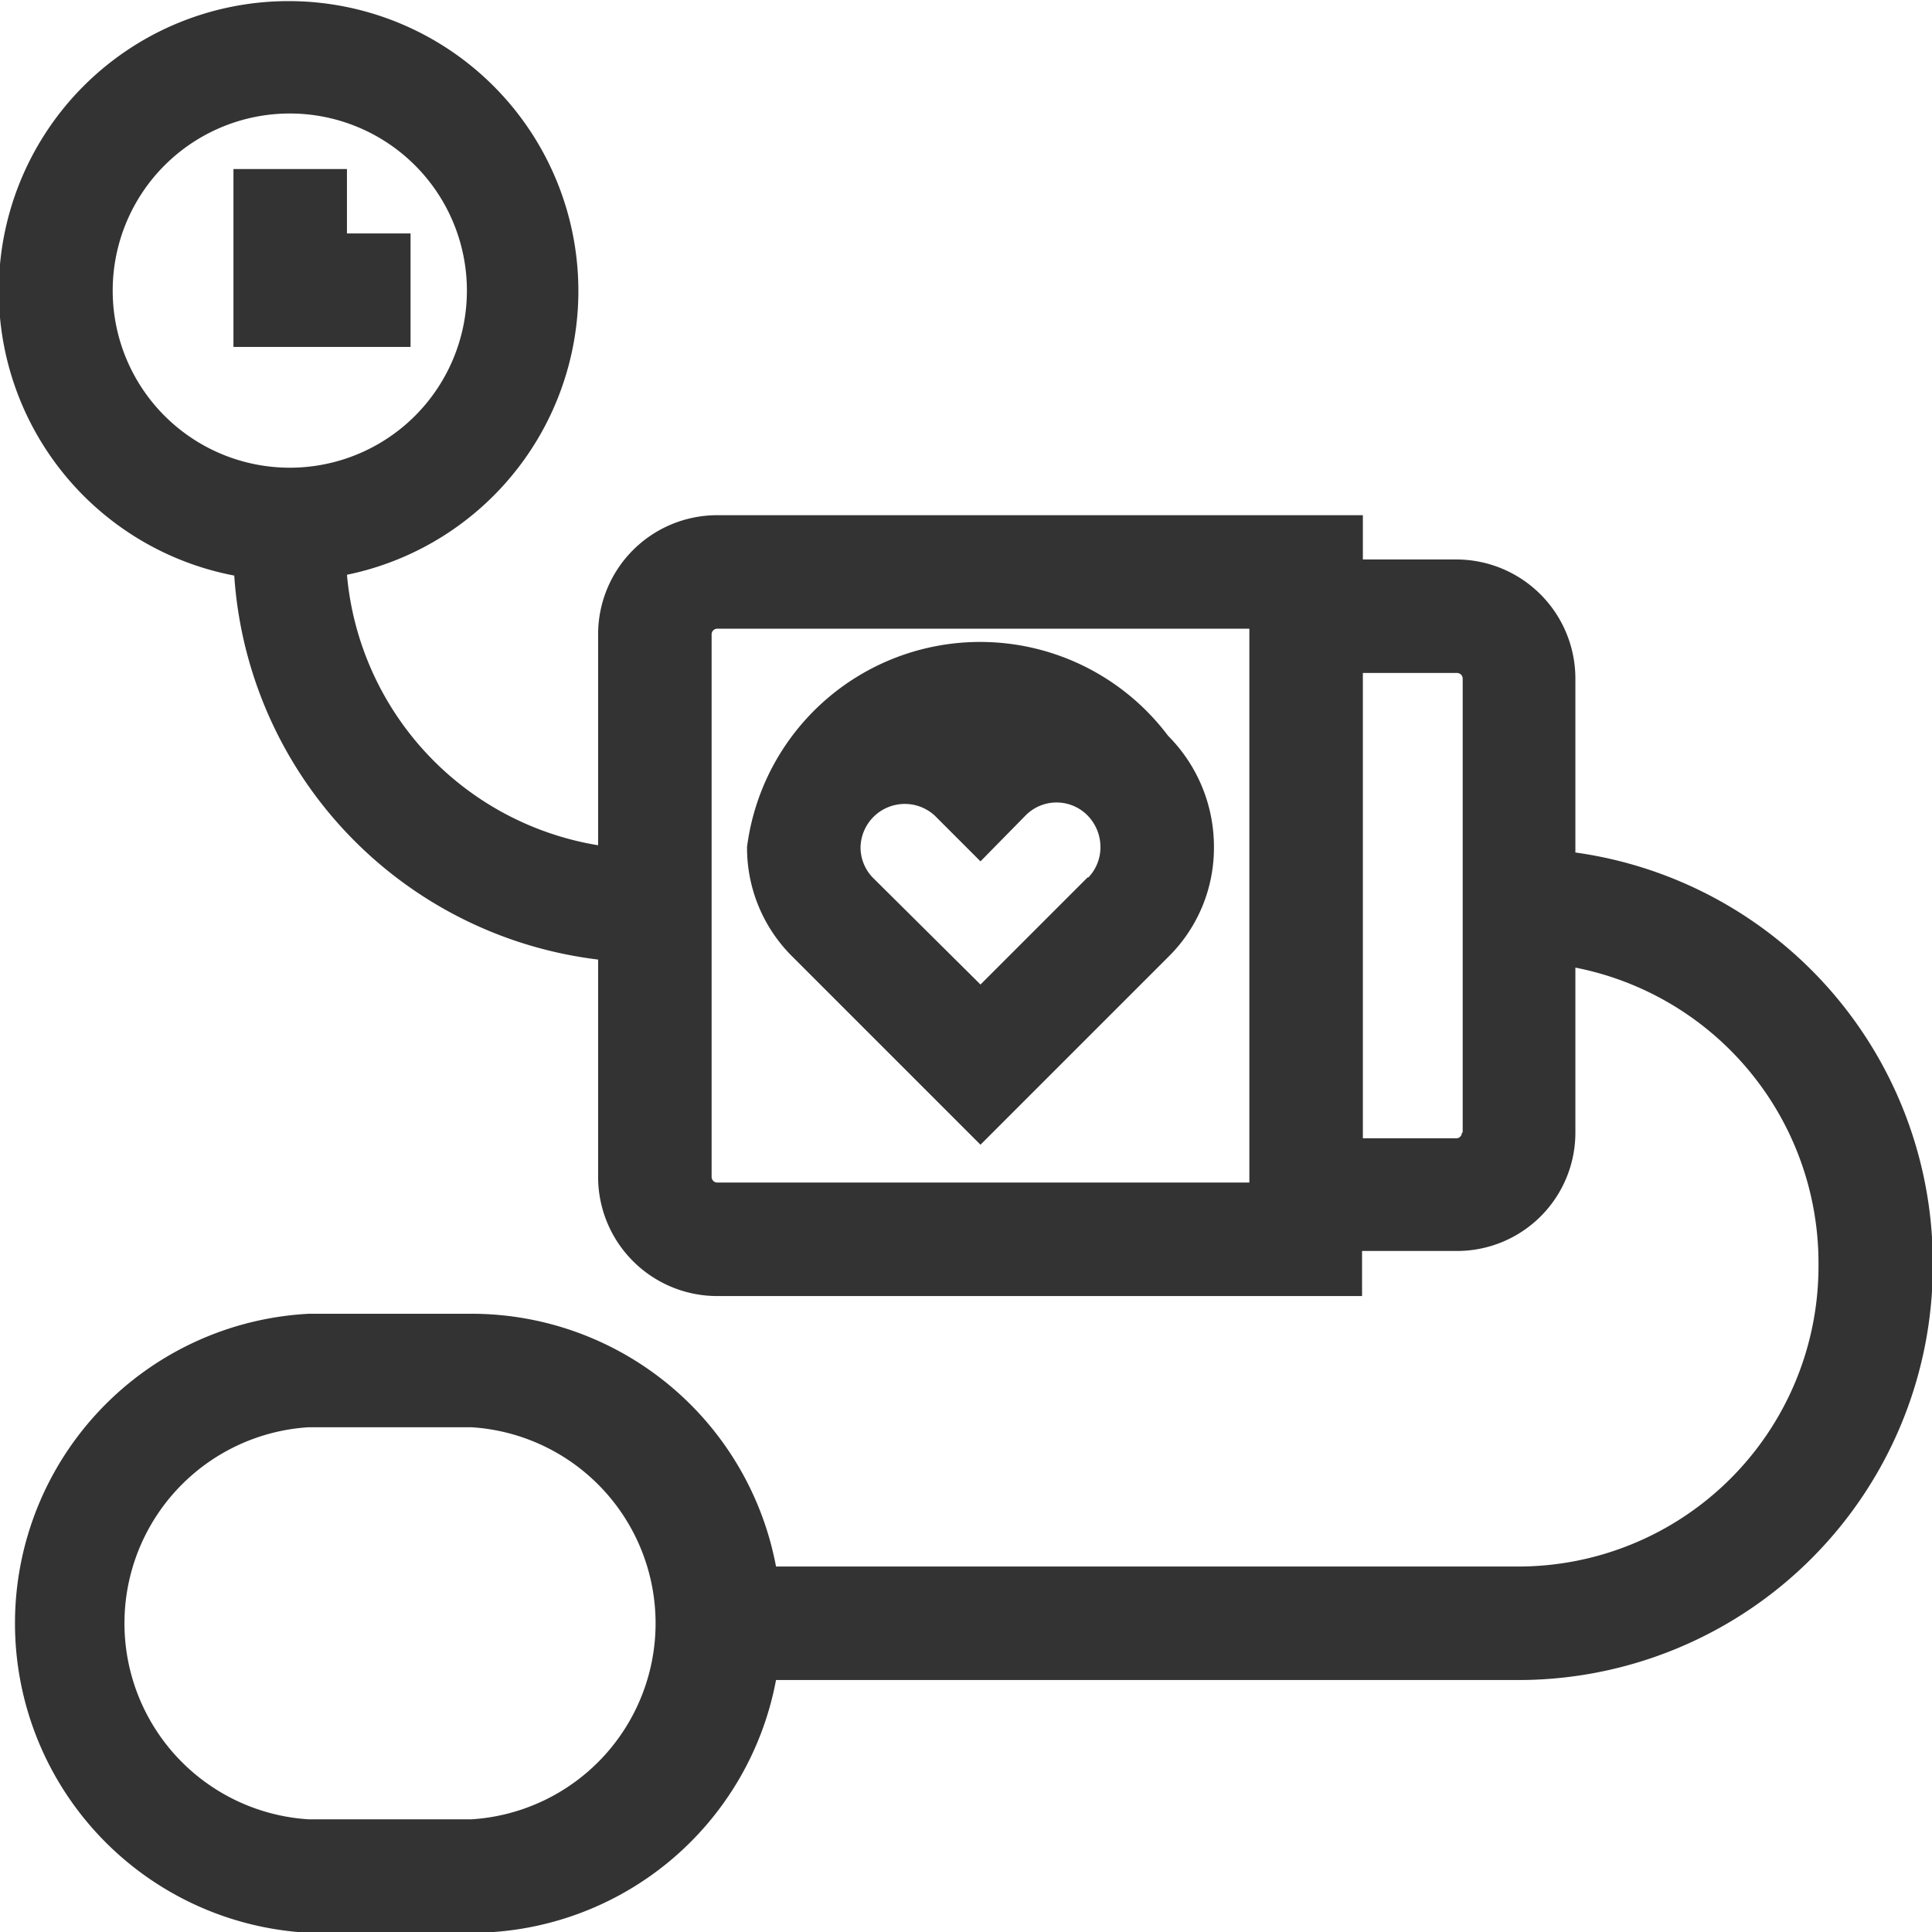<svg xmlns="http://www.w3.org/2000/svg" width="24" height="24">
  <path d="M14.51 9.14a2.92 2.92 0 0 0-5.23 1.38 1.9 1.9 0 0 0 .57 1.37l2.33 2.33 2.33-2.33a1.9 1.9 0 0 0 .57-1.37 1.95 1.95 0 0 0-.57-1.38zm-1 1.76l-1.33 1.33-1.34-1.33a.54.54 0 0 1-.15-.38.55.55 0 0 1 .92-.39l.57.57.56-.57a.54.54 0 0 1 .77 0 .56.56 0 0 1 .16.39.54.54 0 0 1-.15.38zm6.06-.31V8.43a1.48 1.48 0 0 0-1.48-1.48h-1.16V6.4H8.9a1.48 1.48 0 0 0-1.47 1.48v2.62a3.74 3.74 0 0 1-3.12-3.36 3.6 3.6 0 1 0-1.4.01 5.15 5.15 0 0 0 4.52 4.77v2.7A1.48 1.48 0 0 0 8.9 16.1h8.02v-.56h1.17a1.47 1.47 0 0 0 1.48-1.47v-2.05a3.74 3.74 0 0 1 3.02 3.66v.05a3.73 3.73 0 0 1-3.73 3.73H9.64a3.85 3.85 0 0 0-3.77-3.14H3.84a3.85 3.85 0 0 0 0 7.69h2.03a3.85 3.85 0 0 0 3.77-3.14h9.23a5.15 5.15 0 0 0 5.14-5.14v-.05a5.15 5.15 0 0 0-4.44-5.09zM1.4 3.6a2.2 2.2 0 1 1 2.2 2.21A2.2 2.2 0 0 1 1.4 3.6zm14.12 11.09H8.91a.07.07 0 0 1-.07-.07V7.88a.07.07 0 0 1 .07-.07h6.61v6.88zm2.64-.62a.07.07 0 0 1-.06.07h-1.17V8.36h1.17a.07.07 0 0 1 .07.07v5.64zM5.86 22.6H3.83a2.44 2.44 0 0 1 0-4.87h2.03a2.44 2.44 0 0 1 0 4.87zM4.31 2.9v-.8H2.9v2.21h2.2V2.9h-.8z" fill="#333" fill-rule="evenodd"/>
</svg>
